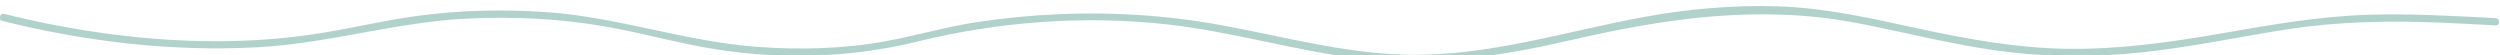 <?xml version="1.0" encoding="UTF-8" standalone="no"?>
<!-- Created with Inkscape (http://www.inkscape.org/) -->

<svg
   version="1.1"
   id="svg188"
   width="263.348"
   height="5.844"

   xmlns="http://www.w3.org/2000/svg"
   xmlns:svg="http://www.w3.org/2000/svg">
  <defs
     id="defs192">
    <clipPath
       clipPathUnits="userSpaceOnUse"
       id="clipPath1724">
      <path
         d="M 0,2655.681 H 389.706 V 0 H 0 Z"
         id="path1722" />
    </clipPath>
    <clipPath
       clipPathUnits="userSpaceOnUse"
       id="clipPath1732">
      <path
         d="M 96.095,1916.52 H 293.606 v -4.39 H 96.095 Z"
         id="path1730" />
    </clipPath>
  </defs>
  <g
     id="g1526"
     transform="matrix(1.333,0,0,-1.333,-128.127,2555.356)">
    <g
       id="g1718">
      <g
         id="g1720"
         clip-path="url(#clipPath1724)">
        <g
           id="g1726">
          <g
             id="g1728" />
          <g
             id="g1740">
            <g
               clip-path="url(#clipPath1732)"
               opacity="0.5"
               id="g1738">
              <g
                 transform="translate(96.3,1915.345)"
                 id="g1736">
                <path
                   d="m 0,0 c 6.56,-1.644 13.424,-2.449 20.185,-2.083 5.601,0.303 10.992,2.002 16.596,2.268 3.584,0.17 7.203,0 10.743,-0.606 2.589,-0.443 5.125,-1.141 7.706,-1.623 5.627,-1.053 11.517,-0.954 17.077,0.41 6.446,1.582 13.214,2.093 19.817,1.349 5.01,-0.565 9.858,-2.022 14.854,-2.658 5.851,-0.745 11.47,0.16 17.172,1.467 7.462,1.71 14.782,2.764 22.4,1.31 3.607,-0.688 7.166,-1.618 10.804,-2.141 3.908,-0.562 7.835,-0.594 11.759,-0.175 3.778,0.403 7.492,1.187 11.241,1.785 4.029,0.641 8.116,0.726 12.185,0.567 1.498,-0.059 2.994,-0.15 4.49,-0.225 0.37,-0.019 0.369,0.557 0,0.575 -3.347,0.168 -6.69,0.371 -10.043,0.265 -3.913,-0.123 -7.709,-0.793 -11.556,-1.463 -4.08,-0.71 -8.193,-1.292 -12.345,-1.225 -3.975,0.064 -7.865,0.776 -11.738,1.616 -3.642,0.79 -7.278,1.618 -11.017,1.736 -3.566,0.112 -7.118,-0.202 -10.624,-0.845 -6.232,-1.143 -12.288,-3.113 -18.691,-2.979 -5.061,0.107 -9.92,1.483 -14.87,2.371 -6.29,1.129 -12.637,1.157 -18.96,0.233 C 74.684,-0.437 72.274,-1.15 69.795,-1.609 66.481,-2.222 62.991,-2.295 59.636,-2.05 53.982,-1.635 48.594,0.319 42.925,0.698 39.562,0.923 36.168,0.852 32.827,0.399 30.331,0.06 27.879,-0.515 25.397,-0.929 18.329,-2.108 10.971,-1.658 3.962,-0.296 2.684,-0.048 1.415,0.238 0.153,0.554 -0.206,0.644 -0.359,0.09 0,0"
                   style="fill:#64a497;fill-opacity:1;fill-rule:nonzero;stroke:none"
                   id="path1734" />
              </g>
            </g>
          </g>
        </g>
      </g>
    </g>
  </g>
</svg>
